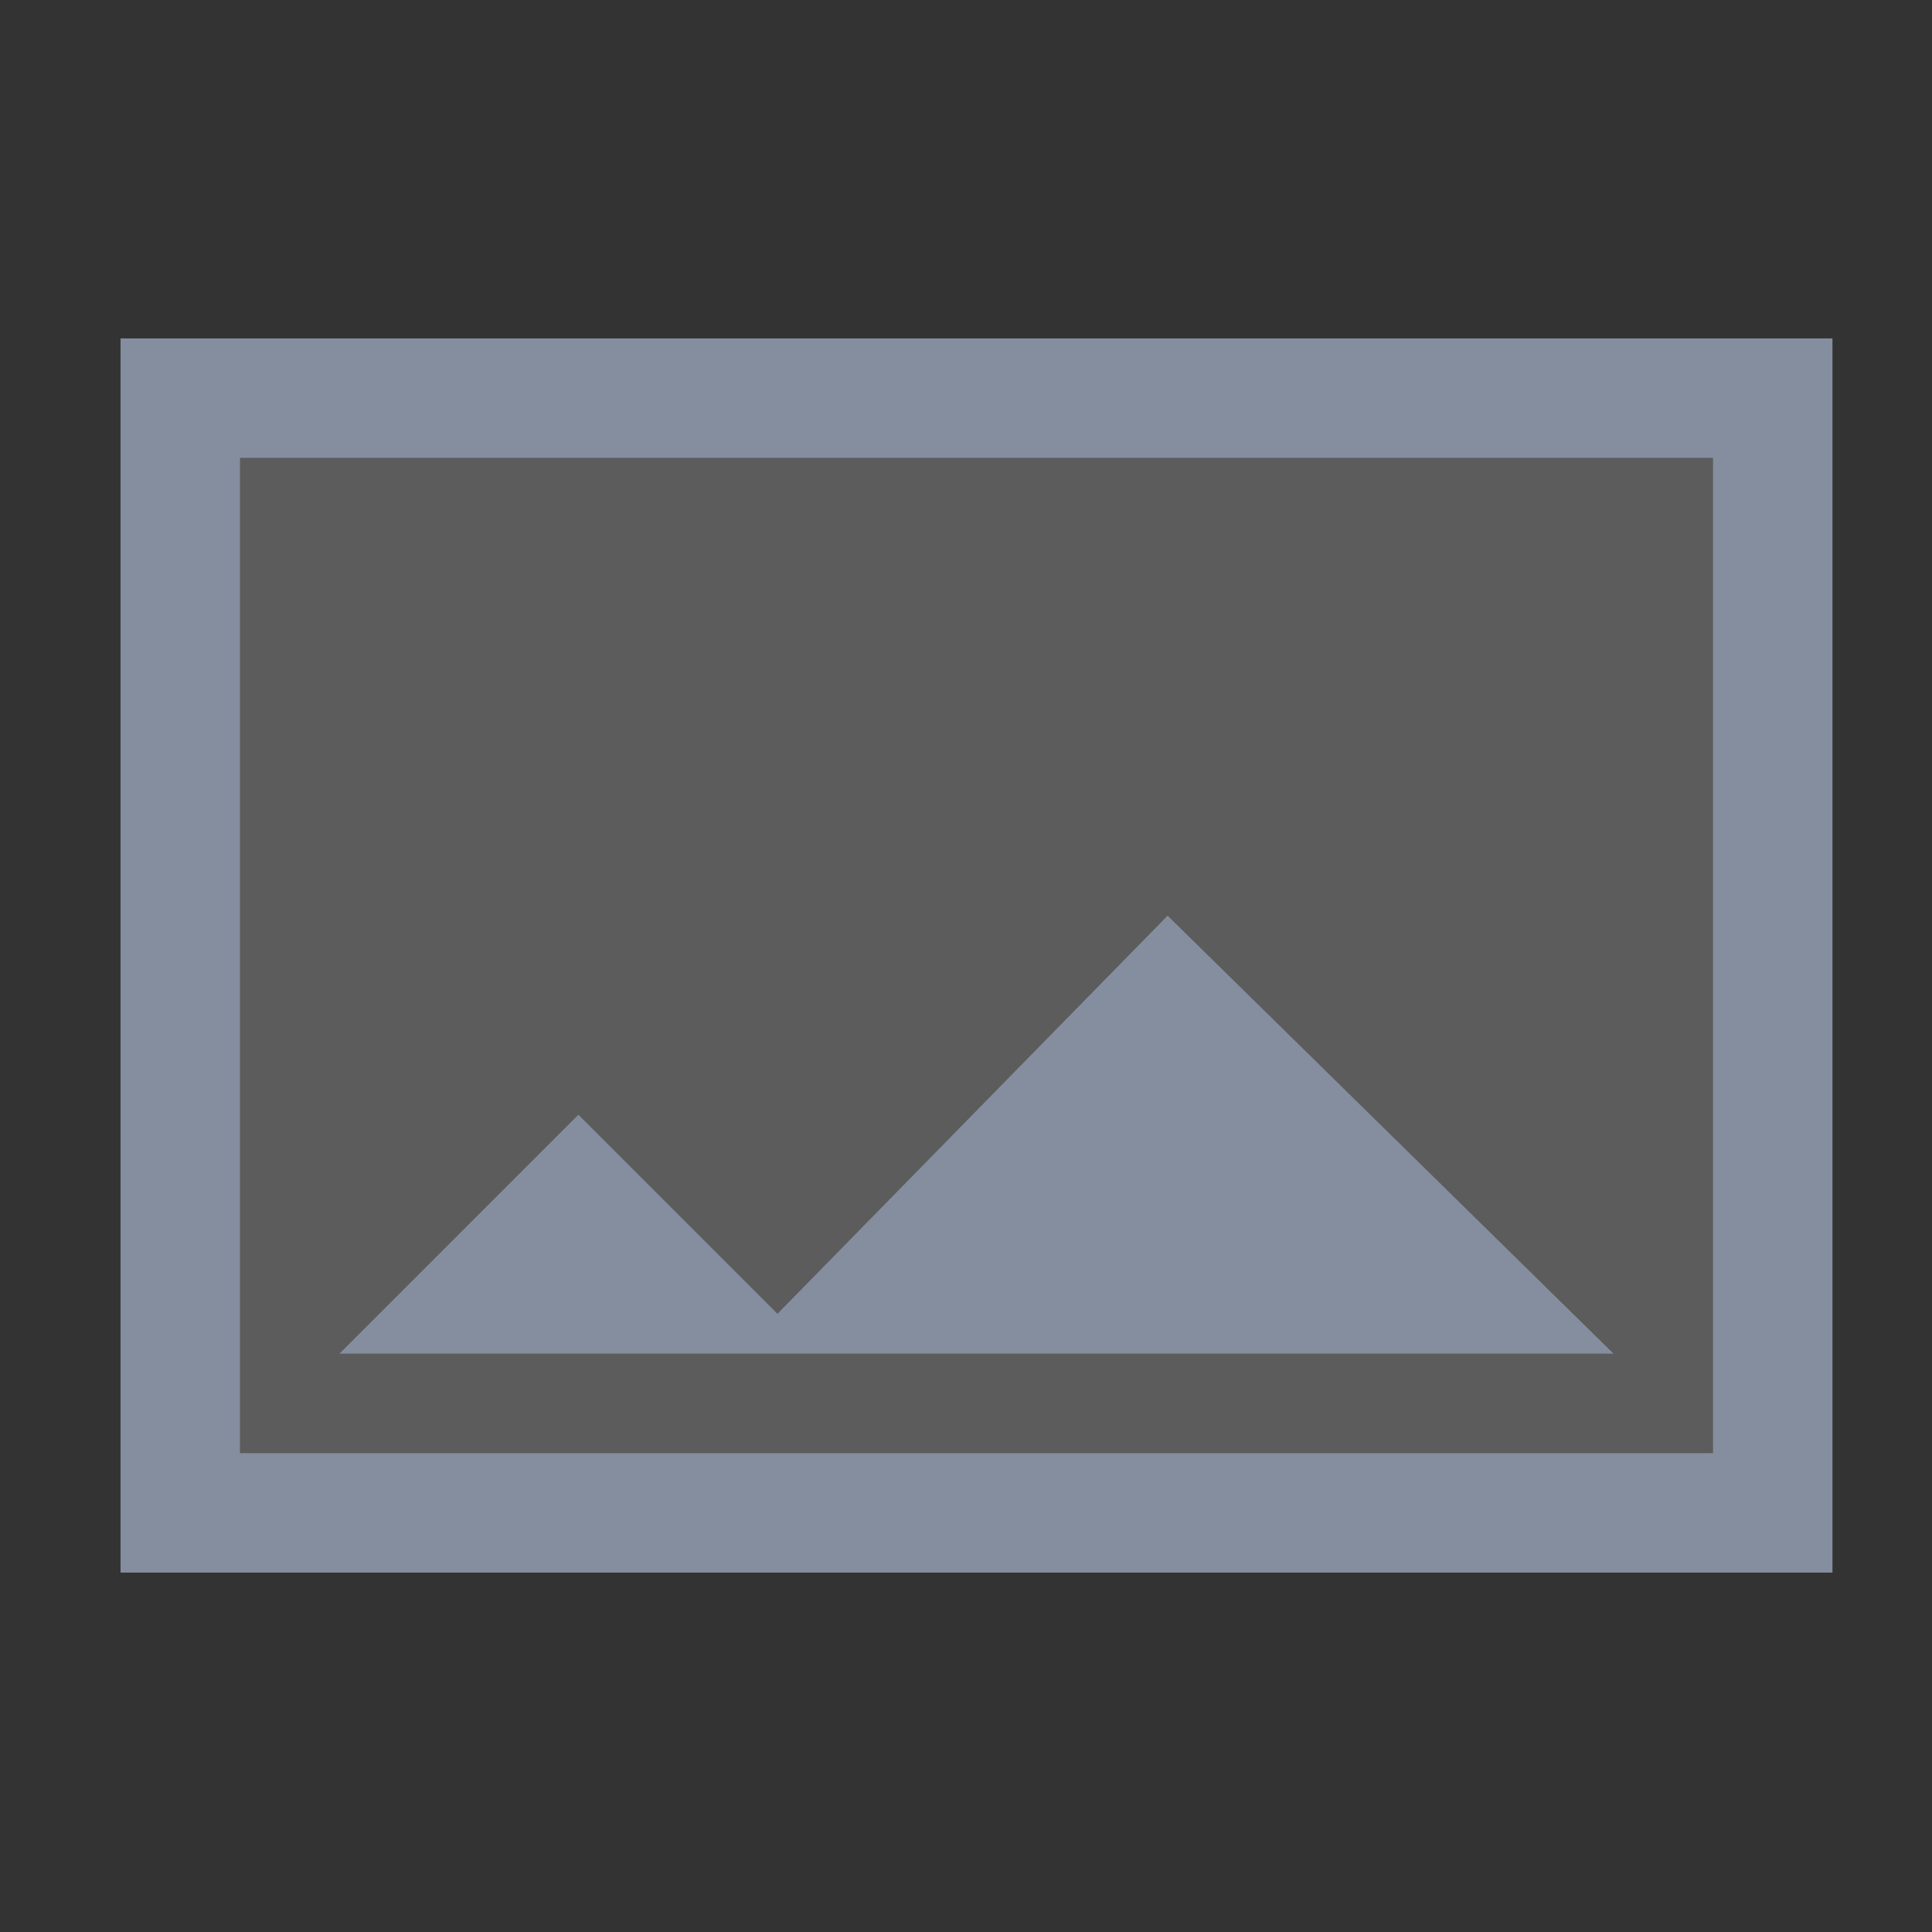 <?xml version="1.0" encoding="UTF-8"?> <svg xmlns="http://www.w3.org/2000/svg" width="69" height="69" viewBox="0 0 69 69" fill="none"><rect x="0" y="0" width="69" height="69" fill="#333333" stroke="none"/><path d="M6.438 14.219H63.312V54.031H6.438V14.219Z" fill="white" fill-opacity="0.2"></path><path fill-rule="evenodd" clip-rule="evenodd" d="M61.18 16.352H8.57V51.898H61.18V16.352ZM4.305 12.086V56.164H65.445V12.086H4.305Z" fill="#848E9F"></path><path d="M12.125 48.344H57.625L41.7 32.703L27.766 46.922L20.656 39.812L12.125 48.344Z" fill="#848E9F"></path></svg> 
